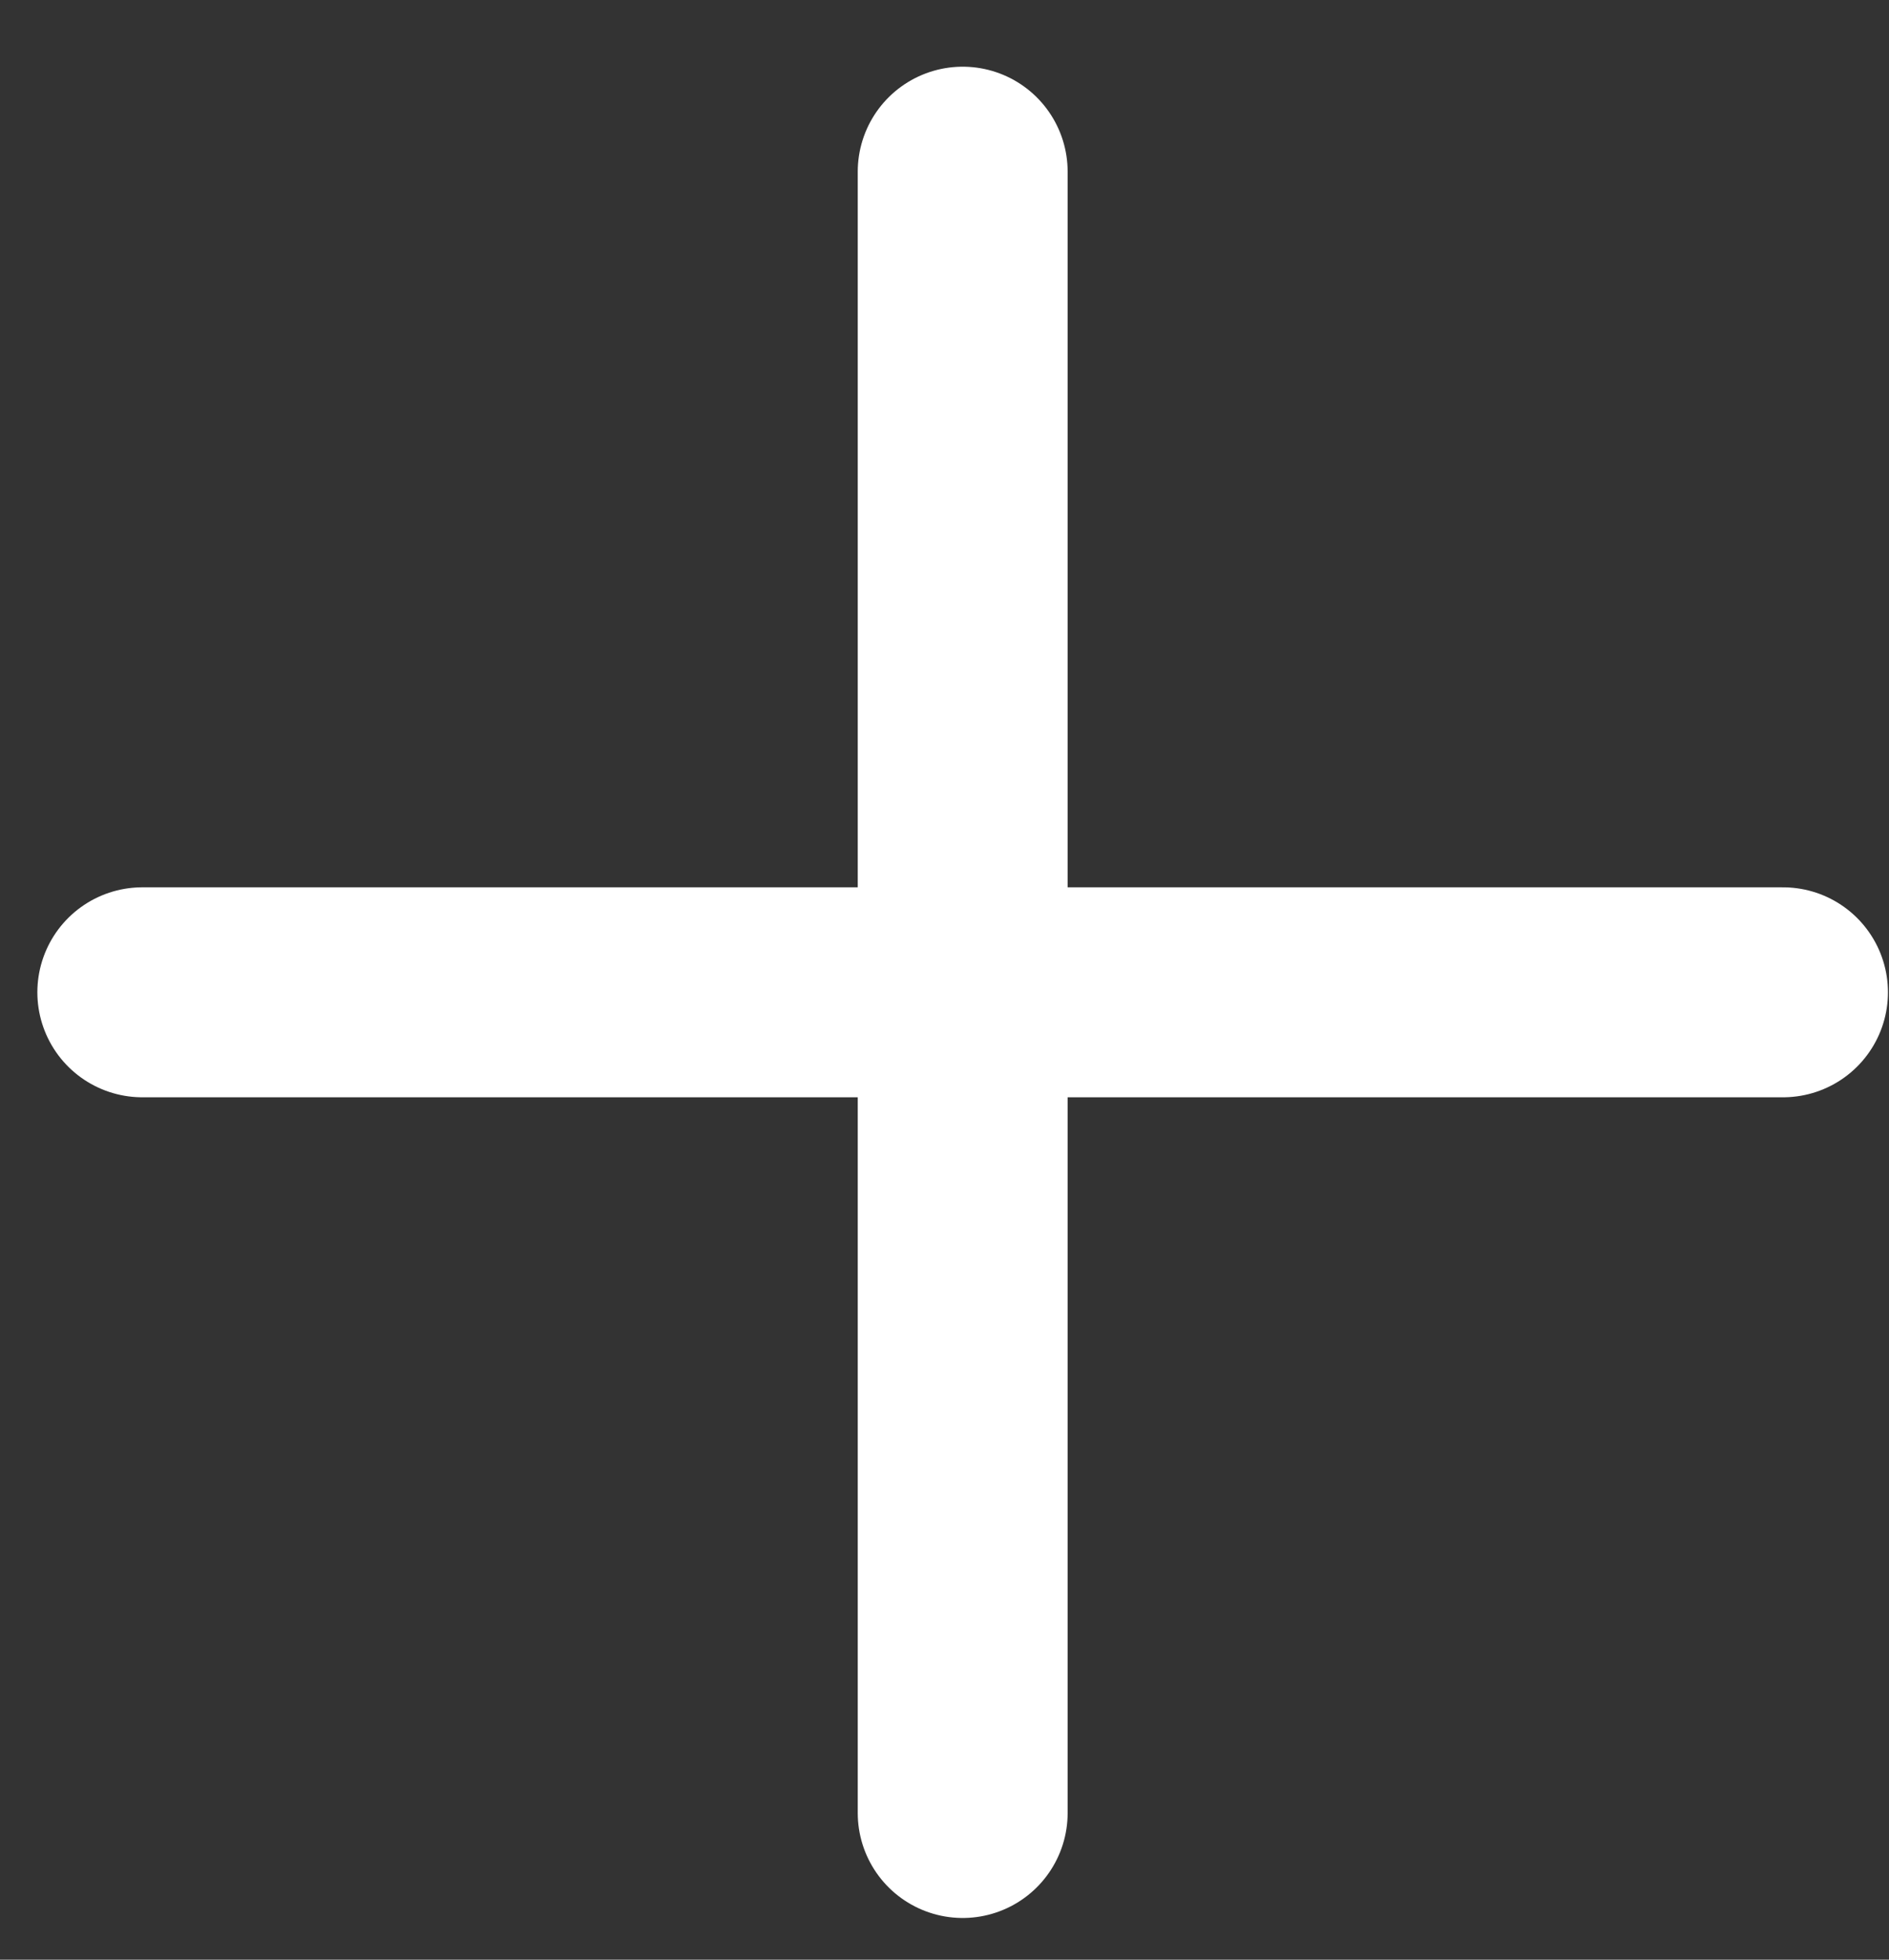 <svg width="27" height="28" viewBox="0 0 27 28" fill="none" xmlns="http://www.w3.org/2000/svg">
<rect x="0" y="0" width="27" height="28" fill="#333333" stroke="none"/>
<path d="M13.76 2.453V25.904M25.485 14.178L2.034 14.178" stroke="white" stroke-width="3" stroke-linecap="round"/>
</svg>
